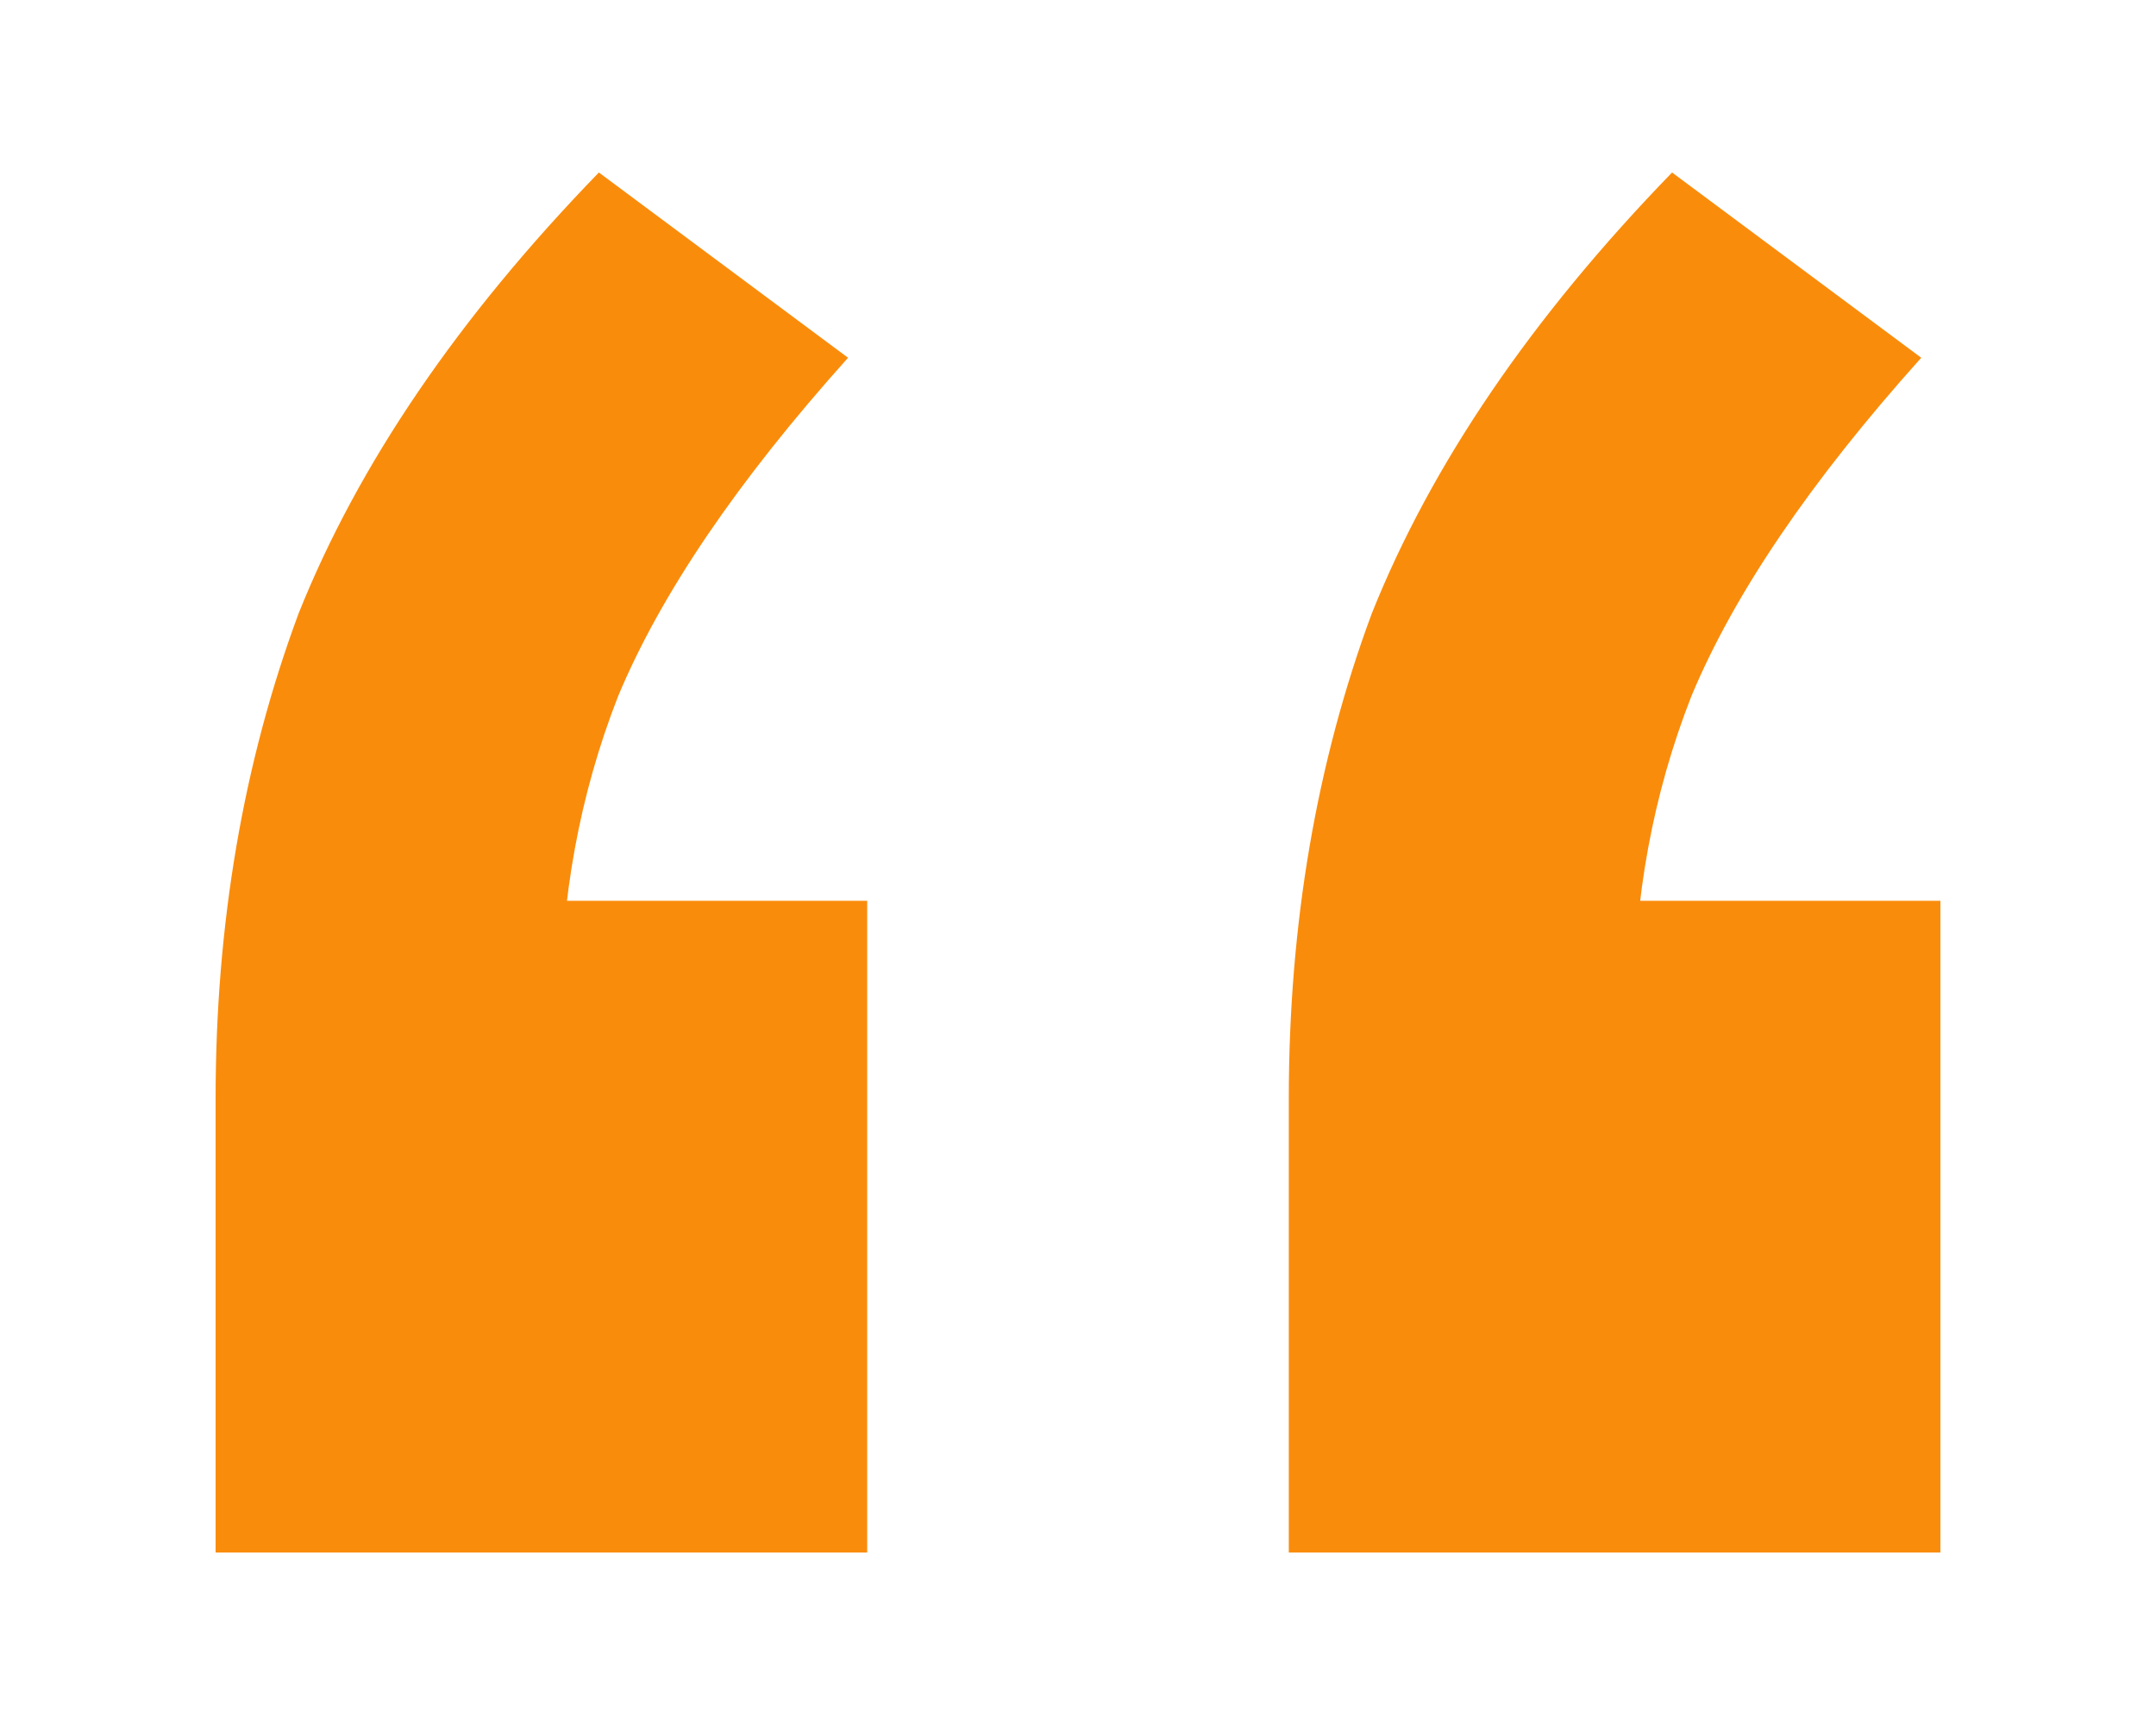 <?xml version="1.0" encoding="UTF-8"?> <svg xmlns="http://www.w3.org/2000/svg" width="35" height="28" viewBox="0 0 35 28" fill="none"><path d="M3.5 25.2V17.837C3.5 15.002 3.949 12.375 4.848 9.956C5.816 7.536 7.441 5.151 9.722 2.8L13.767 5.807C11.969 7.812 10.725 9.644 10.033 11.304C9.411 12.894 9.1 14.588 9.1 16.385L6.611 14.622H14.078V25.2H3.5ZM20.922 25.2V17.837C20.922 15.002 21.372 12.375 22.27 9.956C23.238 7.536 24.863 5.151 27.144 2.8L31.189 5.807C29.391 7.812 28.147 9.644 27.456 11.304C26.833 12.894 26.522 14.588 26.522 16.385L24.033 14.622H31.5V25.2H20.922Z" fill="#FA8C0B"></path></svg> 
